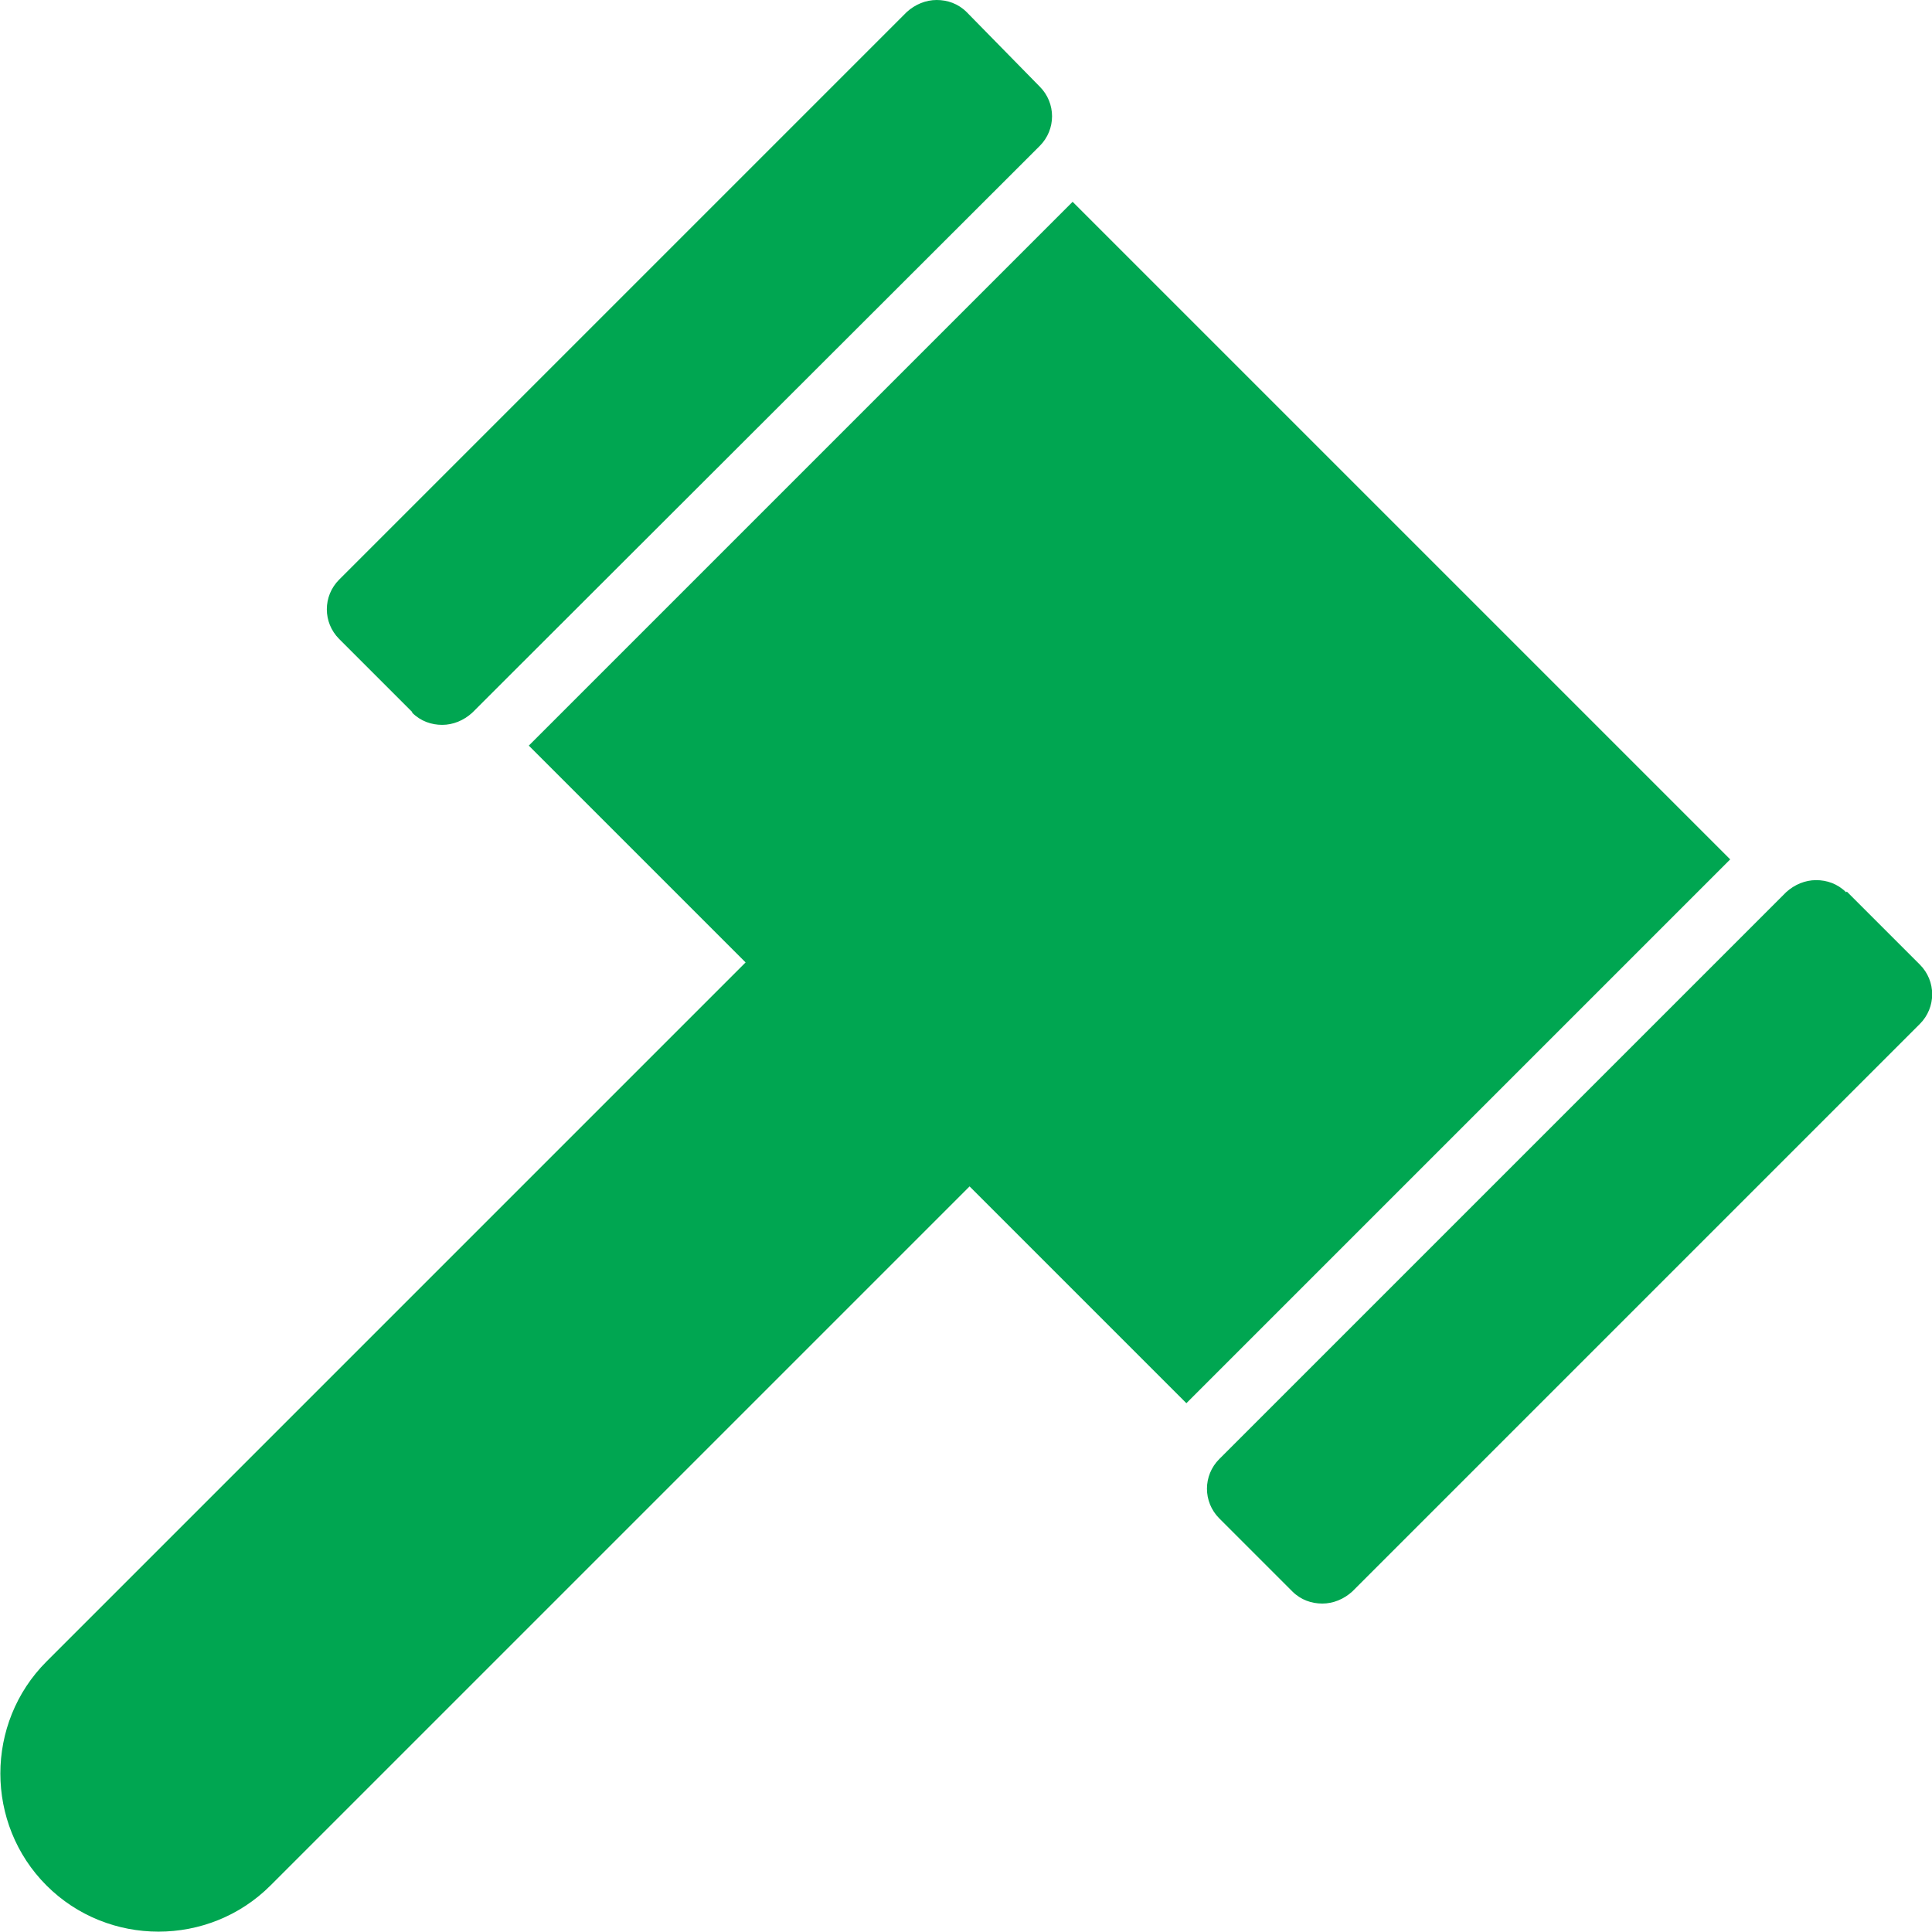 <svg viewBox="0 0 27 27" xmlns="http://www.w3.org/2000/svg"><g fill="#00a651"><path d="m3.78 26.35 9.77-9.77 3.03 3.03 7.6-7.6-9.19-9.19-7.6 7.6 3.03 3.03-9.77 9.77c-.86.86-.86 2.27 0 3.13s2.27.86 3.13 0z"/><path d="m5.76 9.96c.12.12.27.17.42.17s.3-.06.42-.17l.16-.16 7.61-7.6.16-.16c.23-.23.23-.6 0-.83l-1.02-1.04c-.12-.12-.27-.17-.42-.17s-.3.06-.42.17l-7.93 7.93c-.23.23-.23.6 0 .83l1.02 1.02z"/><path d="m25.8 12.47c-.12-.12-.27-.17-.42-.17s-.3.06-.42.17l-.16.16-7.6 7.6-.16.16c-.23.23-.23.6 0 .83l1.02 1.02c.12.12.27.17.42.17s.3-.06.42-.17l7.93-7.93c.23-.23.23-.6 0-.83l-1.02-1.02z"/></g></svg>